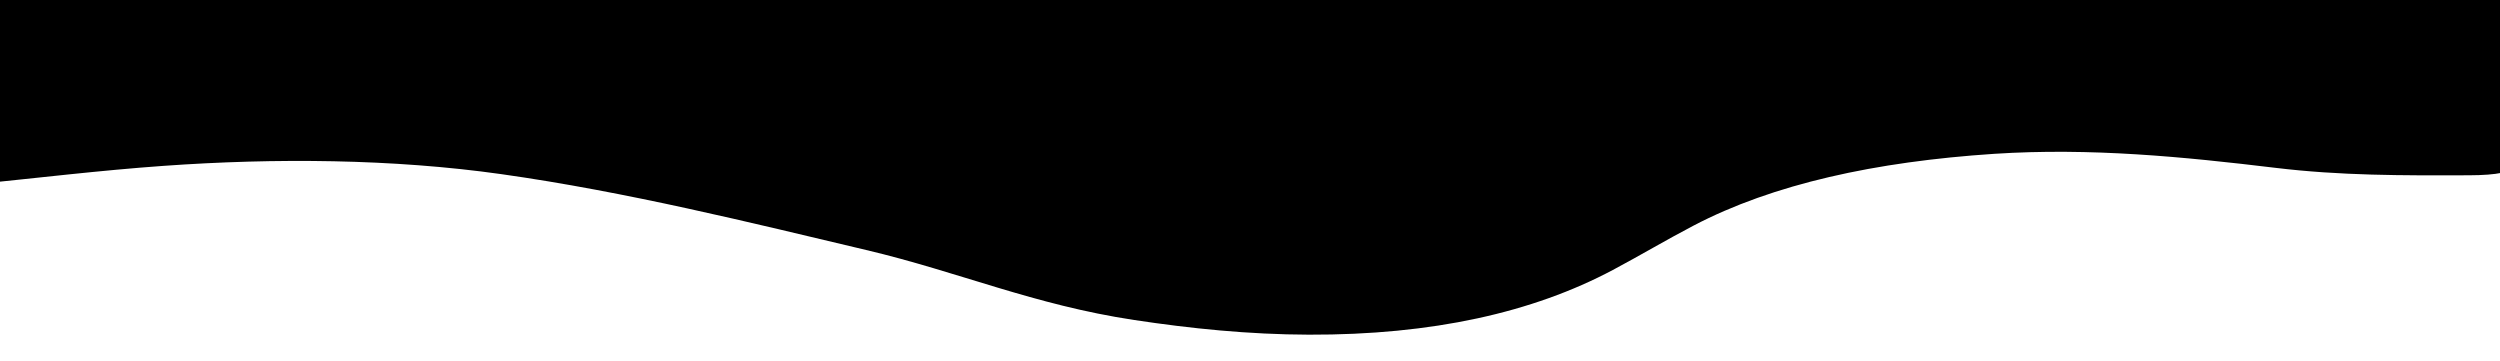   <svg xmlns="http://www.w3.org/2000/svg" viewBox="0 0 1600 231.11">
   <defs>
   </defs>
   <path class="cls-1" d="M-16.68,118V24.71c4.31.14,8.62.39,12.94.39q123.5,0,247,0H1600.09c14.57,0,14.57,0,14.58,6.82,0,25.27-2.29,31.17-2.29,56.44,0,15.5,5.86,23.68-32.52,23.83-42.35.16-82.32.2-123.29-4.74-59.23-7.14-118.71-13-180.33-9-75.68,5-141.39,19.23-192.48,46-17.68,9.25-34,19-51.55,28.34C981,200,916.67,214.44,837.67,214.19c-38.45-.12-75.54-3.91-111.85-9.4-64.34-9.73-111.58-30.61-171.51-44.8-74.1-17.56-153.28-37.21-233.47-48.54-69.3-9.79-144.62-10.41-216.29-5.29C64.58,109,22.87,114-16.68,118Z">
   </path>
   <path class="cls-2" d="M-24,106.5V7.73c4.33.13,8.67.39,13,.39q124.05,0,248.1,0H1600c14.64,0,14.64,0,14.65,6.82a530.4,530.4,0,0,1-3.59,66.59c-1.18,10.66,9.64,17.34-28.62,16.28-42.46-1.17-85.45-2.4-126.59-7.34-59.51-7.14-119.26-13-181.15-9-76,5-142,19.24-193.35,46-17.75,9.25-34.15,19-51.78,28.33-51.47,27.16-116,41.64-195.41,41.39-38.62-.12-75.88-3.92-112.35-9.41-64.63-9.72-112.07-30.6-172.27-44.8-74.44-17.55-154-37.2-234.53-48.53-69.6-9.79-147.76-5.07-219.76,0C55.12,97.37,15.73,102.44-24,106.5Z">
   </path>
   <path class="cls-3" d="M-24,92V-6.78c4.33.14,8.67.39,13,.39q124.05,0,248.1,0H1600c14.64,0,14.64,0,14.65,6.82V76.27c0,15.5-.26,16.08-34.47,13Q1517.62,83.51,1455.87,76c-59.51-7.14-119.26-13-181.15-9-76,5-142,19.24-193.35,46-17.75,9.25-34.15,19-51.78,28.34-51.47,27.15-116,41.64-195.41,41.39-38.62-.12-75.88-3.92-112.35-9.41-64.63-9.73-124.58-24.17-184.78-38.37-74.43-17.55-148.67-35.28-229.22-46.62C238.22,78.52,167.27,74.9,95.27,80,55.12,82.87,15.73,87.93-24,92Z">
   </path>
  </svg>
